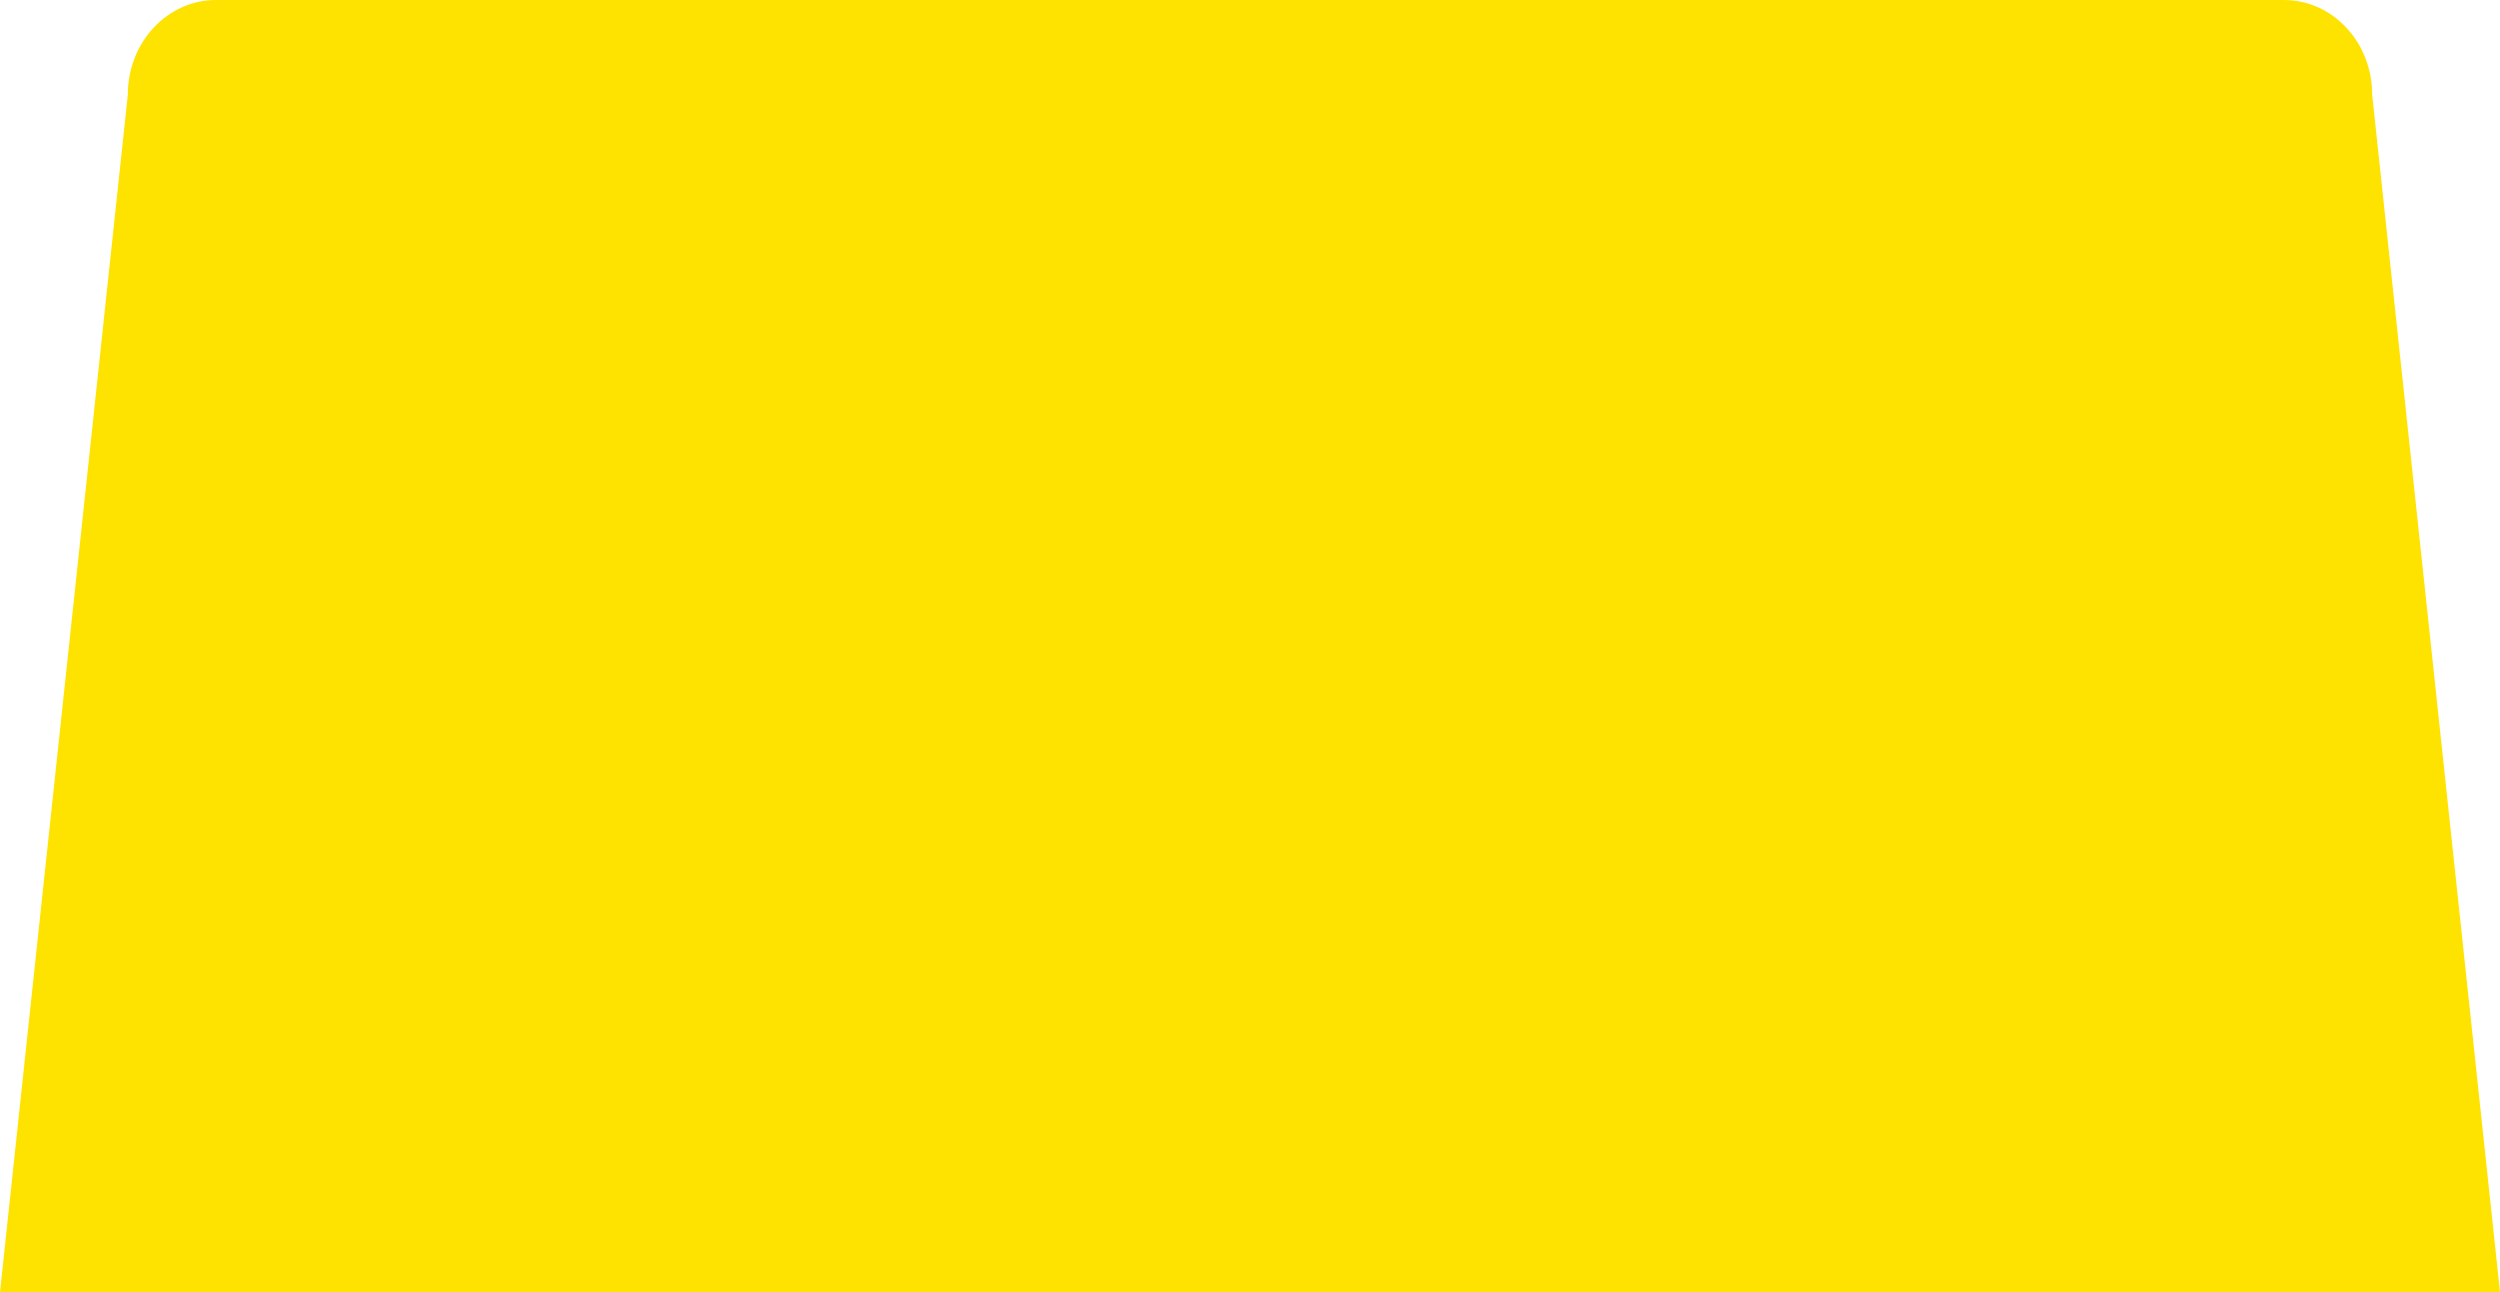 <svg width="89" height="46" viewBox="0 0 89 46" preserveAspectRatio="none" xmlns="http://www.w3.org/2000/svg">
  <path fill-rule="evenodd" clip-rule="evenodd"
    d="M81.309 0C83.042 0 84.448 1.504 84.448 3.36L89 46H0L4.552 3.36C4.552 1.504 5.958 0 7.691 0H81.309Z"
    fill="#FFE300" />
</svg>